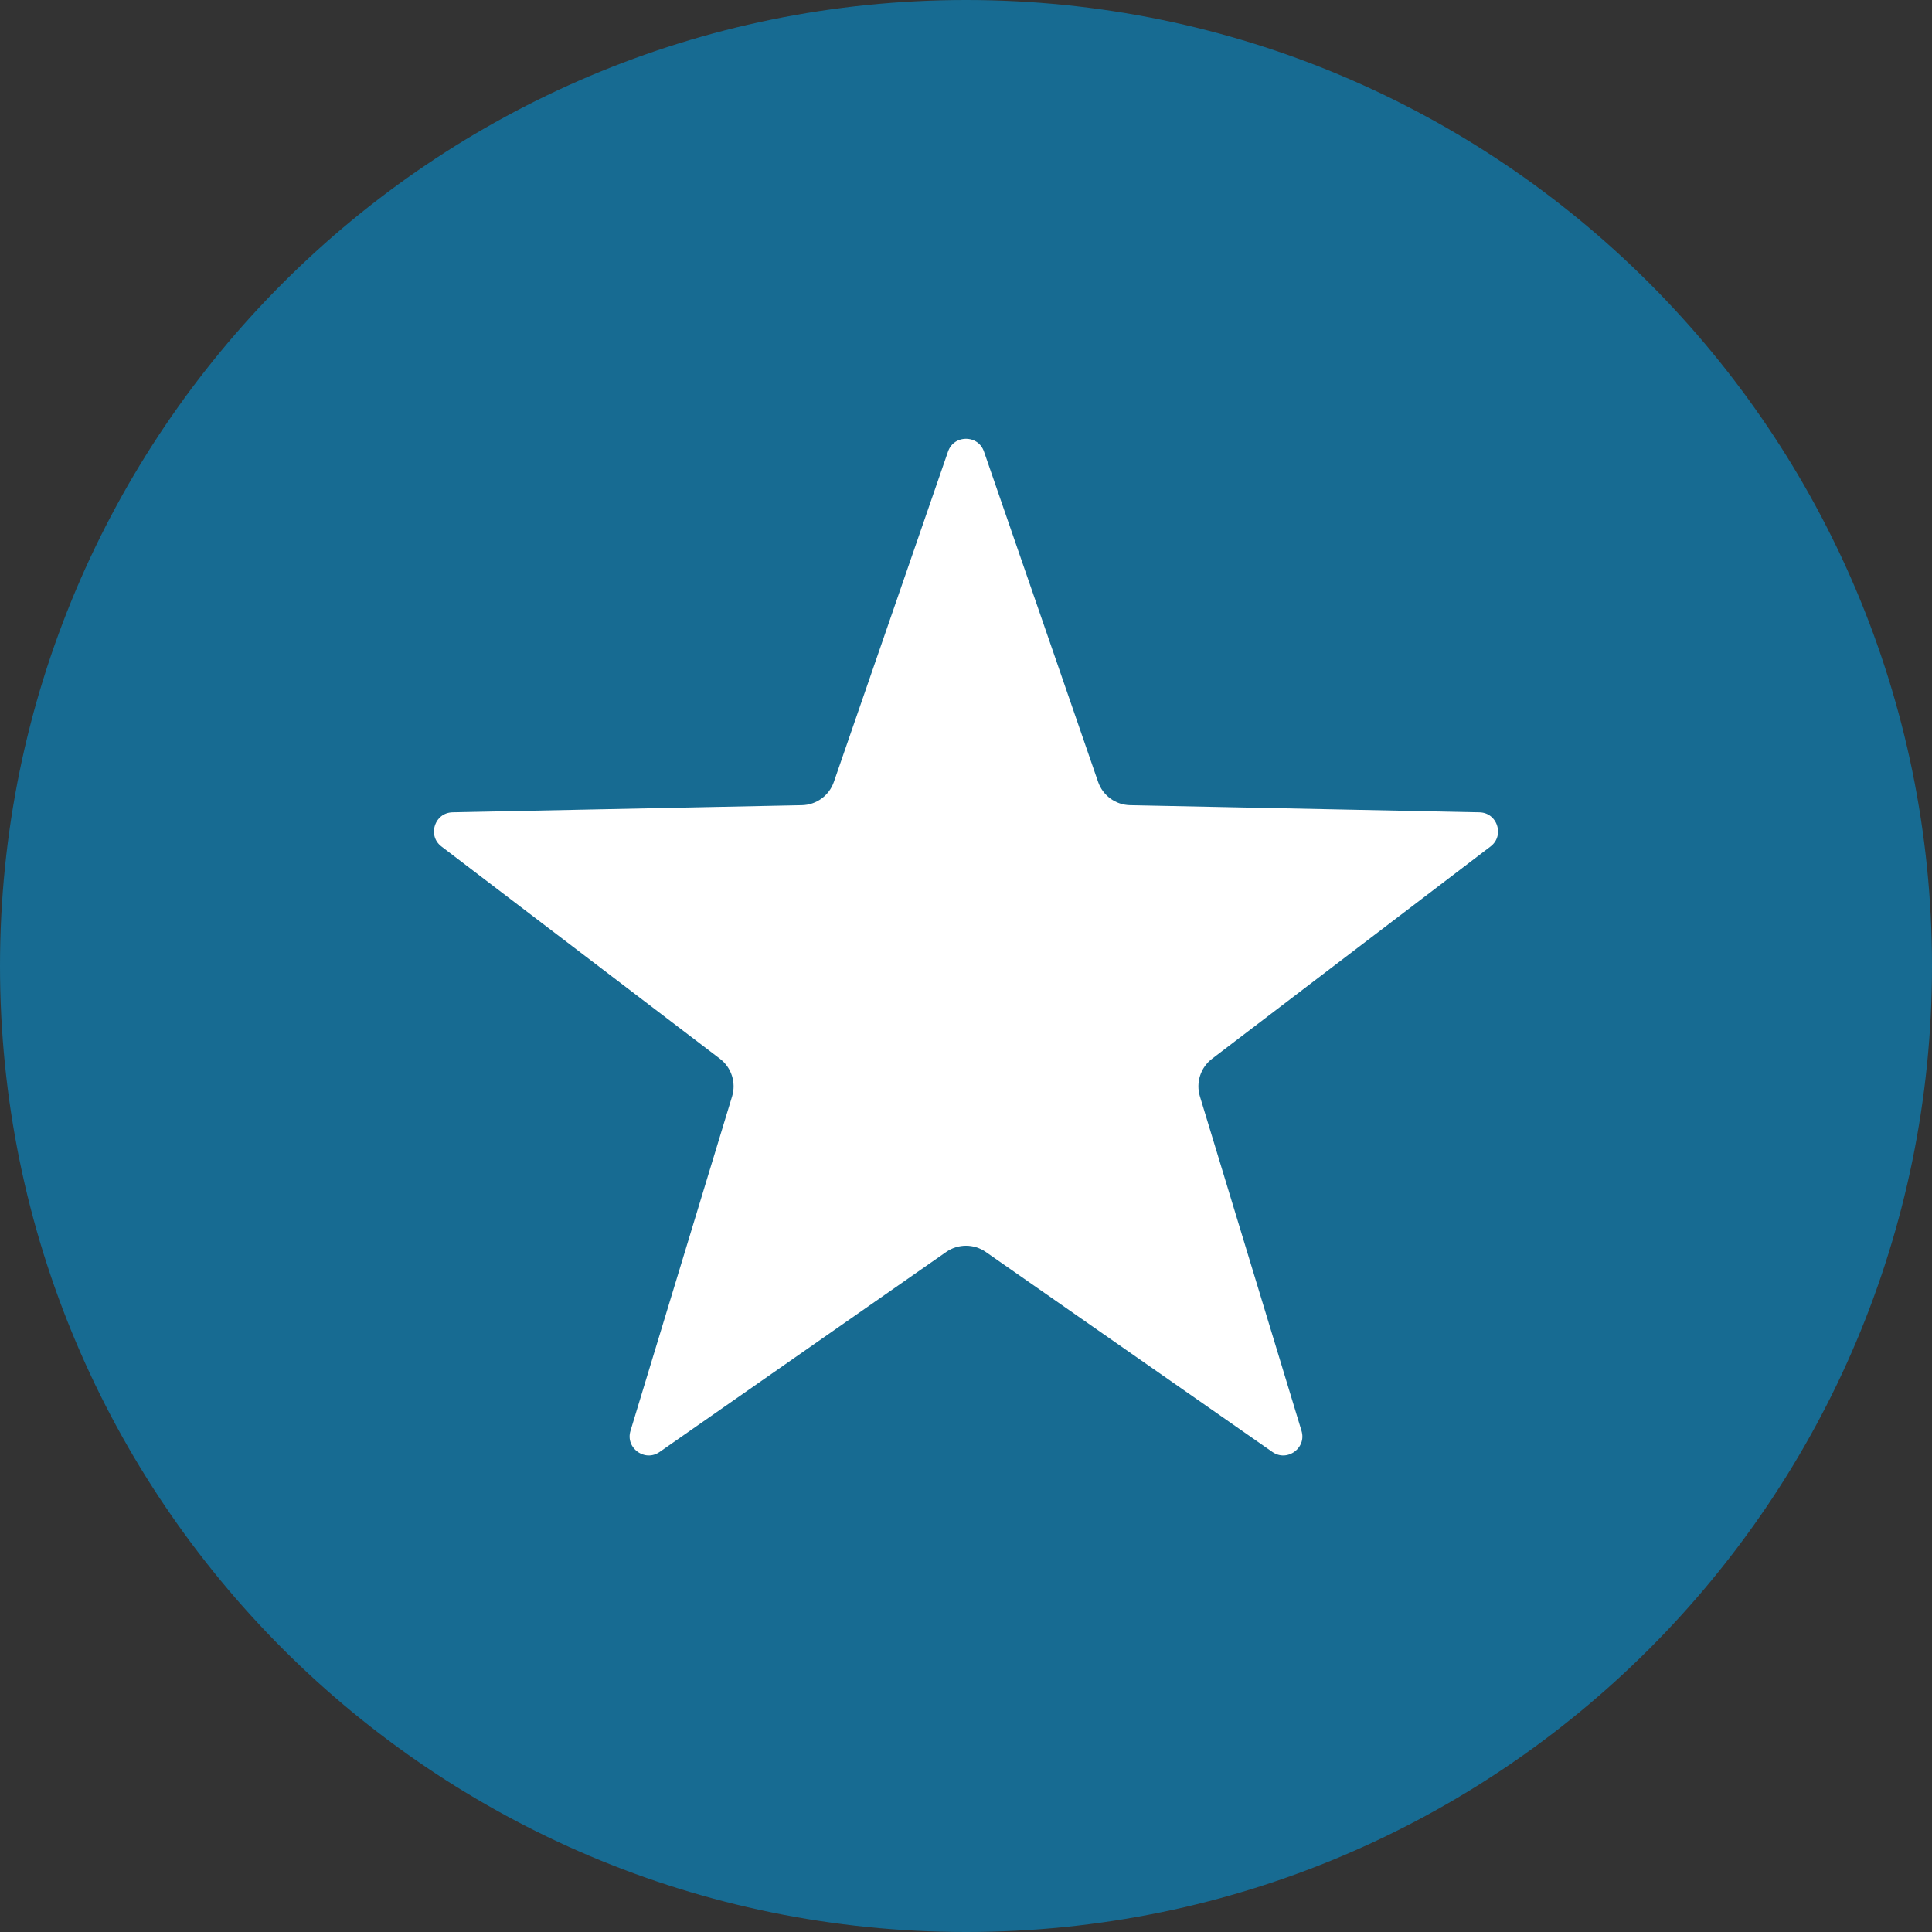 <svg width="72" height="72" viewBox="0 0 72 72" fill="none" xmlns="http://www.w3.org/2000/svg">
<rect x="0" y="0" width="72" height="72" fill="#333333" stroke="none"/>
<path d="M36 72C55.882 72 72 55.882 72 36C72 16.118 55.882 0 36 0C16.118 0 0 16.118 0 36C0 55.882 16.118 72 36 72Z" fill="#176B92"/>
<path d="M35.055 16.736C35.365 15.838 36.635 15.838 36.945 16.736L41.197 29.044C41.334 29.44 41.703 29.709 42.122 29.717L55.136 29.983C56.083 30.002 56.475 31.204 55.722 31.778L45.345 39.688C45.013 39.941 44.873 40.374 44.994 40.774L48.78 53.236C49.056 54.145 48.029 54.89 47.251 54.347L36.572 46.895C36.228 46.655 35.772 46.655 35.428 46.895L24.75 54.347C23.971 54.89 22.944 54.145 23.22 53.236L27.006 40.774C27.127 40.374 26.987 39.941 26.655 39.688L16.278 31.778C15.525 31.204 15.917 30.002 16.864 29.983L29.878 29.717C30.297 29.709 30.666 29.44 30.802 29.044L35.055 16.736Z" fill="white" stroke="#176B92" stroke-width="0.58" stroke-linecap="round" stroke-linejoin="round"/>
</svg>

